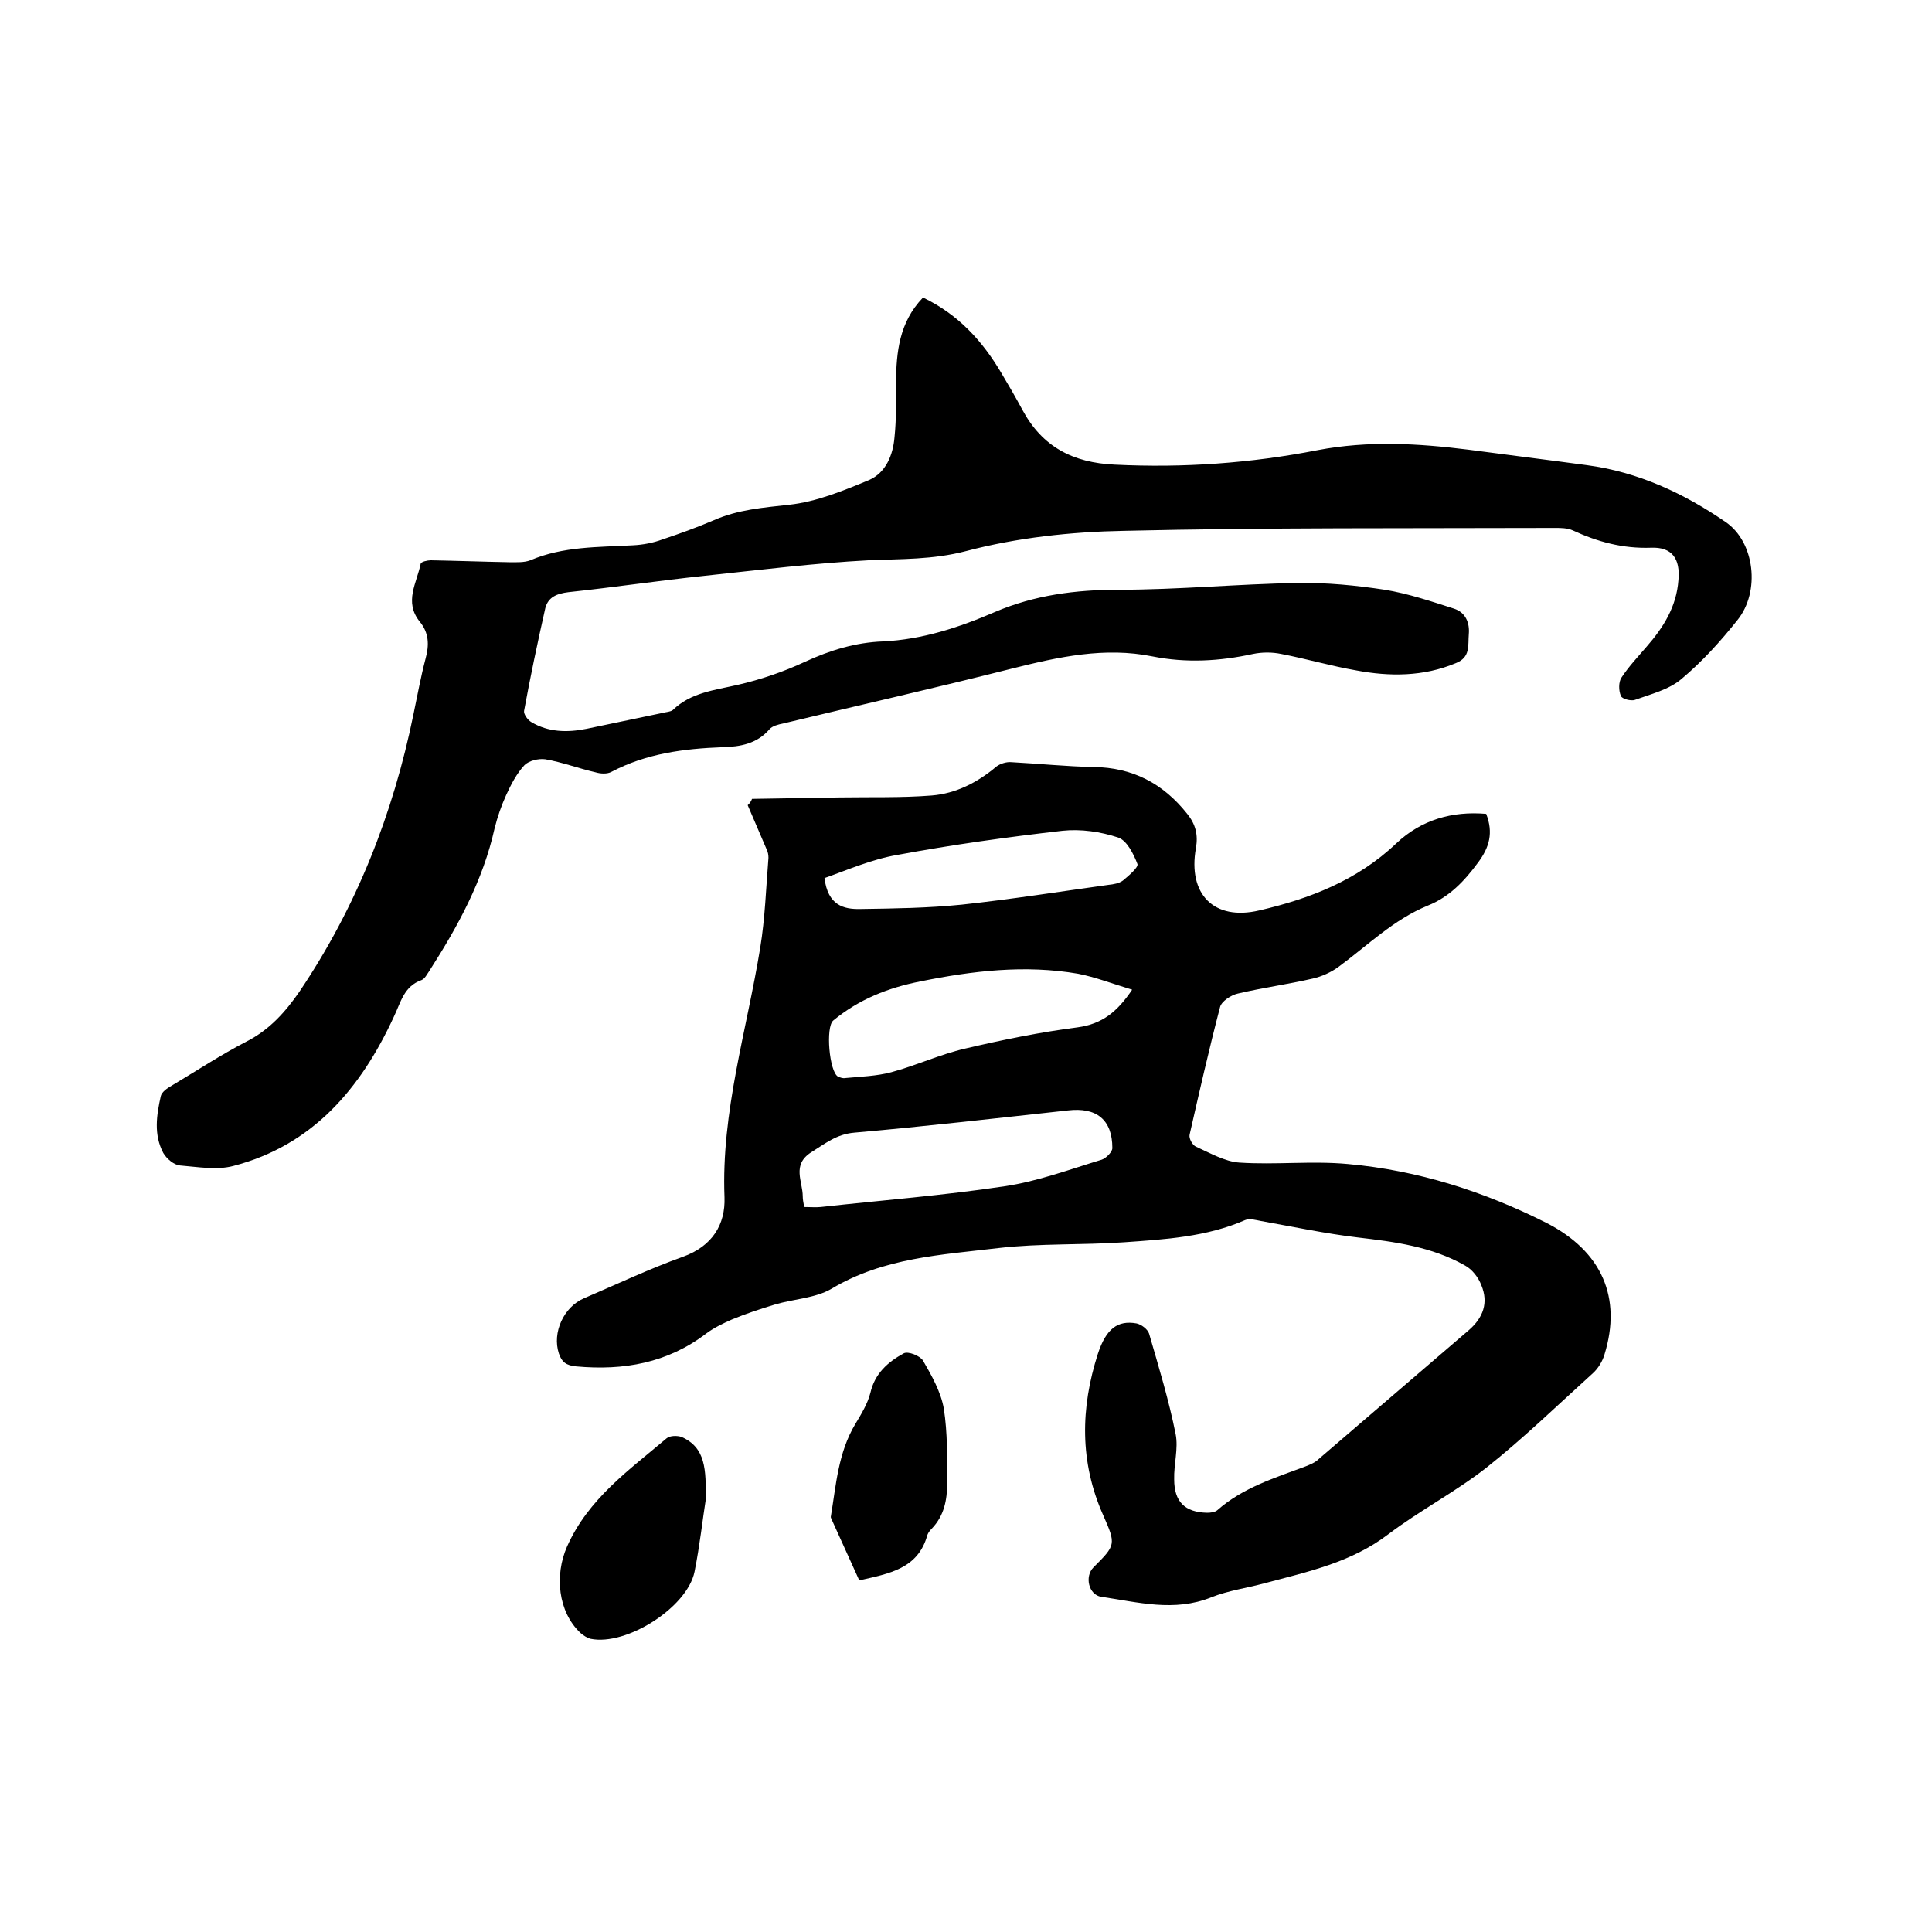 <svg enable-background="new 0 0 400 400" viewBox="0 0 400 400" xmlns="http://www.w3.org/2000/svg"><path d="m155.7 165.4c6.1-.1 12.1-.2 18.2-.3 6.3-.1 12.7.1 19-.4 5-.4 9.5-2.7 13.4-6 .8-.6 2.1-1 3.1-.9 5.7.3 11.4.9 17 1 8.1.1 14.4 3.4 19.4 9.7 1.7 2.1 2.3 4.3 1.8 7.1-1.7 9.5 3.7 15.1 13.1 12.9 10.4-2.4 20.3-6.2 28.4-13.9 5.2-4.9 11.6-6.7 18.6-6.1 1.5 3.9.7 6.9-1.7 10.1-2.8 3.8-5.9 7.1-10.4 8.9-7.1 2.9-12.5 8.3-18.5 12.7-1.5 1.1-3.5 2-5.3 2.4-5.2 1.2-10.4 1.9-15.5 3.1-1.4.3-3.4 1.6-3.7 2.8-2.3 8.8-4.3 17.6-6.3 26.4-.2.8.6 2.2 1.3 2.5 2.9 1.3 6 3.1 9 3.3 7.5.5 15-.4 22.5.3 14.5 1.3 28.2 5.7 41.1 12.2 11.5 5.9 15.6 15.5 12 27.2-.4 1.4-1.3 2.9-2.4 3.9-7.3 6.6-14.4 13.5-22.1 19.6-6.4 5-13.7 8.8-20.2 13.7-7.7 5.9-16.7 7.8-25.7 10.2-3.7 1-7.5 1.5-11 2.9-7.7 3.1-15.2 1-22.8-.1-2.6-.4-3.5-4.2-1.6-6.1 4.6-4.6 4.7-4.7 2-10.8-4.9-11-4.7-22.2-1.1-33.4 1.7-5.2 4.1-7 8-6.3 1 .2 2.3 1.2 2.6 2.1 2 6.9 4.1 13.8 5.5 20.8.6 3-.4 6.3-.3 9.4 0 4.6 2.2 6.8 6.8 6.9.7 0 1.6-.1 2.1-.5 5.3-4.7 11.9-6.7 18.3-9.1 1-.4 2-.8 2.7-1.5 10.4-8.9 20.7-17.8 31.1-26.7 3-2.6 4.1-5.7 2.6-9.3-.6-1.6-1.9-3.3-3.4-4.1-6.9-3.9-14.5-4.9-22.2-5.8-6.7-.8-13.3-2.2-20-3.4-1.1-.2-2.4-.6-3.3-.2-8 3.5-16.6 4-25.1 4.6-8.6.6-17.4.2-26 1.2-11.8 1.4-23.8 2-34.5 8.4-3.4 2-7.8 2.1-11.8 3.3-3 .9-6 1.9-8.9 3.1-1.8.8-3.7 1.7-5.3 2.9-8 6.1-17.1 7.7-26.9 6.8-2.1-.2-3-.9-3.6-2.7-1.4-4.3 1-9.6 5.2-11.4 6.8-2.9 13.5-6.1 20.5-8.6 6.1-2.2 8.8-6.7 8.6-12.3-.7-17.7 4.6-34.5 7.4-51.7 1-6.1 1.2-12.4 1.7-18.6 0-.6-.1-1.2-.4-1.8-1.3-3-2.6-6.1-3.9-9.1.4-.3.7-.8.9-1.3zm10.8 84.5c1.3 0 2.4.1 3.4 0 12.7-1.4 25.5-2.4 38.1-4.3 6.8-1 13.5-3.5 20.1-5.5.9-.3 2.2-1.6 2.2-2.4 0-5.9-3.3-8.5-9.2-7.8-14.7 1.6-29.4 3.3-44.2 4.6-3.7.3-6.1 2.3-9 4.1-4 2.6-1.7 6-1.7 9.1 0 .5.1 1.2.3 2.2zm67.9-45c-4-1.2-7.6-2.6-11.2-3.3-11-1.9-21.9-.6-32.7 1.6-6.6 1.3-12.7 3.7-18 8.1-1.6 1.4-.8 10.6 1 11.6.5.2 1 .4 1.5.3 3.2-.3 6.5-.4 9.5-1.2 5.2-1.4 10.1-3.7 15.3-4.9 7.7-1.8 15.5-3.4 23.3-4.4 5.1-.7 8.2-3.2 11.3-7.8zm-63.7-23.1c.7 5.6 3.9 6.5 7.5 6.4 7-.1 13.9-.2 20.9-.9 10.2-1.1 20.3-2.7 30.4-4.1 1-.1 2.2-.3 3-.9 1.2-1 3.2-2.7 3-3.4-.8-2.1-2.2-4.9-4-5.5-3.6-1.2-7.7-1.8-11.5-1.4-11.4 1.3-22.9 2.9-34.2 5-5.3.9-10.3 3.1-15.1 4.8z"/><path d="m191.1 61.6c7.3 3.5 12.3 9 16.2 15.6 1.5 2.5 3 5.1 4.4 7.7 4.1 7.6 10.4 10.9 19.1 11.3 14.2.7 28.2-.3 42-3 10.5-2 20.8-1.4 31.2-.1 8.2 1.1 16.4 2.1 24.5 3.2 10.6 1.4 20.1 5.8 28.8 11.8 6 4.1 7.2 14.4 2.4 20.3-3.5 4.4-7.3 8.6-11.6 12.2-2.6 2.2-6.3 3.1-9.6 4.3-.8.3-2.7-.2-2.9-.8-.5-1.1-.5-2.9.1-3.8 1.5-2.3 3.4-4.3 5.2-6.4 3.5-4 6.2-8.3 6.6-13.8.4-4.4-1.3-6.9-5.7-6.7-5.8.2-11-1.2-16.2-3.6-1.1-.5-2.5-.5-3.7-.5-29.7.1-59.5-.1-89.2.6-10.9.2-22.1 1.4-32.7 4.2-6.9 1.8-13.4 1.6-20.2 1.9-11.3.6-22.5 2-33.8 3.2-9.5 1-18.9 2.4-28.3 3.4-2.4.3-4.2 1-4.8 3.3-1.6 7.1-3.1 14.2-4.4 21.3-.1.7.8 1.9 1.5 2.3 3.5 2.1 7.4 2.2 11.4 1.4 5.3-1.1 10.5-2.2 15.8-3.3.7-.2 1.6-.2 2.1-.6 3.7-3.6 8.6-4.1 13.4-5.2s9.5-2.7 14-4.8c5.2-2.4 10.5-4 16.1-4.2 8.2-.4 15.8-2.9 23.2-6.1 8.2-3.5 16.7-4.6 25.6-4.6 12.4 0 24.7-1.2 37.1-1.4 6-.1 12.1.5 18 1.4 4.9.8 9.6 2.4 14.3 3.9 2.5.8 3.3 3 3.1 5.3s.4 4.8-2.7 6c-6.7 2.8-13.7 2.8-20.6 1.5-5.2-.9-10.3-2.4-15.5-3.4-1.9-.4-4-.4-5.9 0-6.9 1.5-13.8 1.9-20.8.5-9.9-2-19.4.1-29 2.5-15.8 4-31.7 7.6-47.5 11.4-1 .2-2.2.5-2.8 1.2-2.6 3-6 3.6-9.7 3.7-8 .3-15.8 1.3-23 5.1-.9.5-2.3.4-3.3.1-3.5-.8-6.9-2.1-10.4-2.7-1.4-.2-3.4.3-4.3 1.2-1.6 1.7-2.8 4-3.8 6.2s-1.8 4.5-2.4 6.9c-2.4 10.8-7.6 20.3-13.5 29.5-.5.7-.9 1.6-1.6 1.9-3.7 1.3-4.3 4.6-5.8 7.7-6.8 14.7-16.7 26.5-33.2 30.8-3.4.9-7.3.2-11-.1-1.3-.1-2.8-1.4-3.5-2.6-2-3.8-1.4-7.8-.5-11.8.2-.8 1.3-1.6 2.2-2.1 5.2-3.1 10.2-6.4 15.6-9.2 4.7-2.4 8-6.1 10.9-10.3 11.8-17.5 19.4-36.8 23.6-57.4.8-3.8 1.5-7.7 2.5-11.5.8-2.9.7-5.4-1.2-7.7-3.3-4.1-.6-8 .2-12 .1-.4 1.4-.7 2.1-.7 5.4.1 10.8.3 16.2.4 1.5 0 3.1.1 4.4-.4 6.8-2.9 14-2.7 21.2-3.1 2.1-.1 4.2-.5 6.1-1.2 3.6-1.2 7.2-2.5 10.7-4 5-2.2 10.2-2.6 15.6-3.2 5.6-.6 11.2-2.9 16.5-5.1 3.5-1.5 5-5.2 5.3-8.9.4-3.8.3-7.6.3-11.4.1-6.1.6-12.3 5.6-17.5z"/><path d="m146.1 310.6c-.6 3.7-1.2 9.3-2.3 14.8-1.5 7.4-14.1 15.4-21.5 13.9-.8-.2-1.5-.7-2.1-1.2-4.7-4.4-5.4-12-2.8-17.9 4.4-9.9 12.8-15.8 20.6-22.4.7-.6 2.2-.6 3.1-.3 5 2.2 5.1 6.7 5 13.1z"/><path d="m177.9 327.2c-2-4.4-3.9-8.6-5.8-12.8 0-.1-.1-.2-.1-.3 1.1-6.6 1.5-13.3 5.1-19.3 1.2-2 2.5-4.1 3.1-6.4.9-4 3.6-6.4 6.9-8.2.9-.5 3.4.5 4 1.5 1.8 3.1 3.7 6.5 4.3 9.9.8 5.1.7 10.3.7 15.5 0 3.4-.6 6.7-3.2 9.4-.4.4-.7.8-.9 1.3-1.9 7-7.9 8-14.1 9.4z"/></svg>